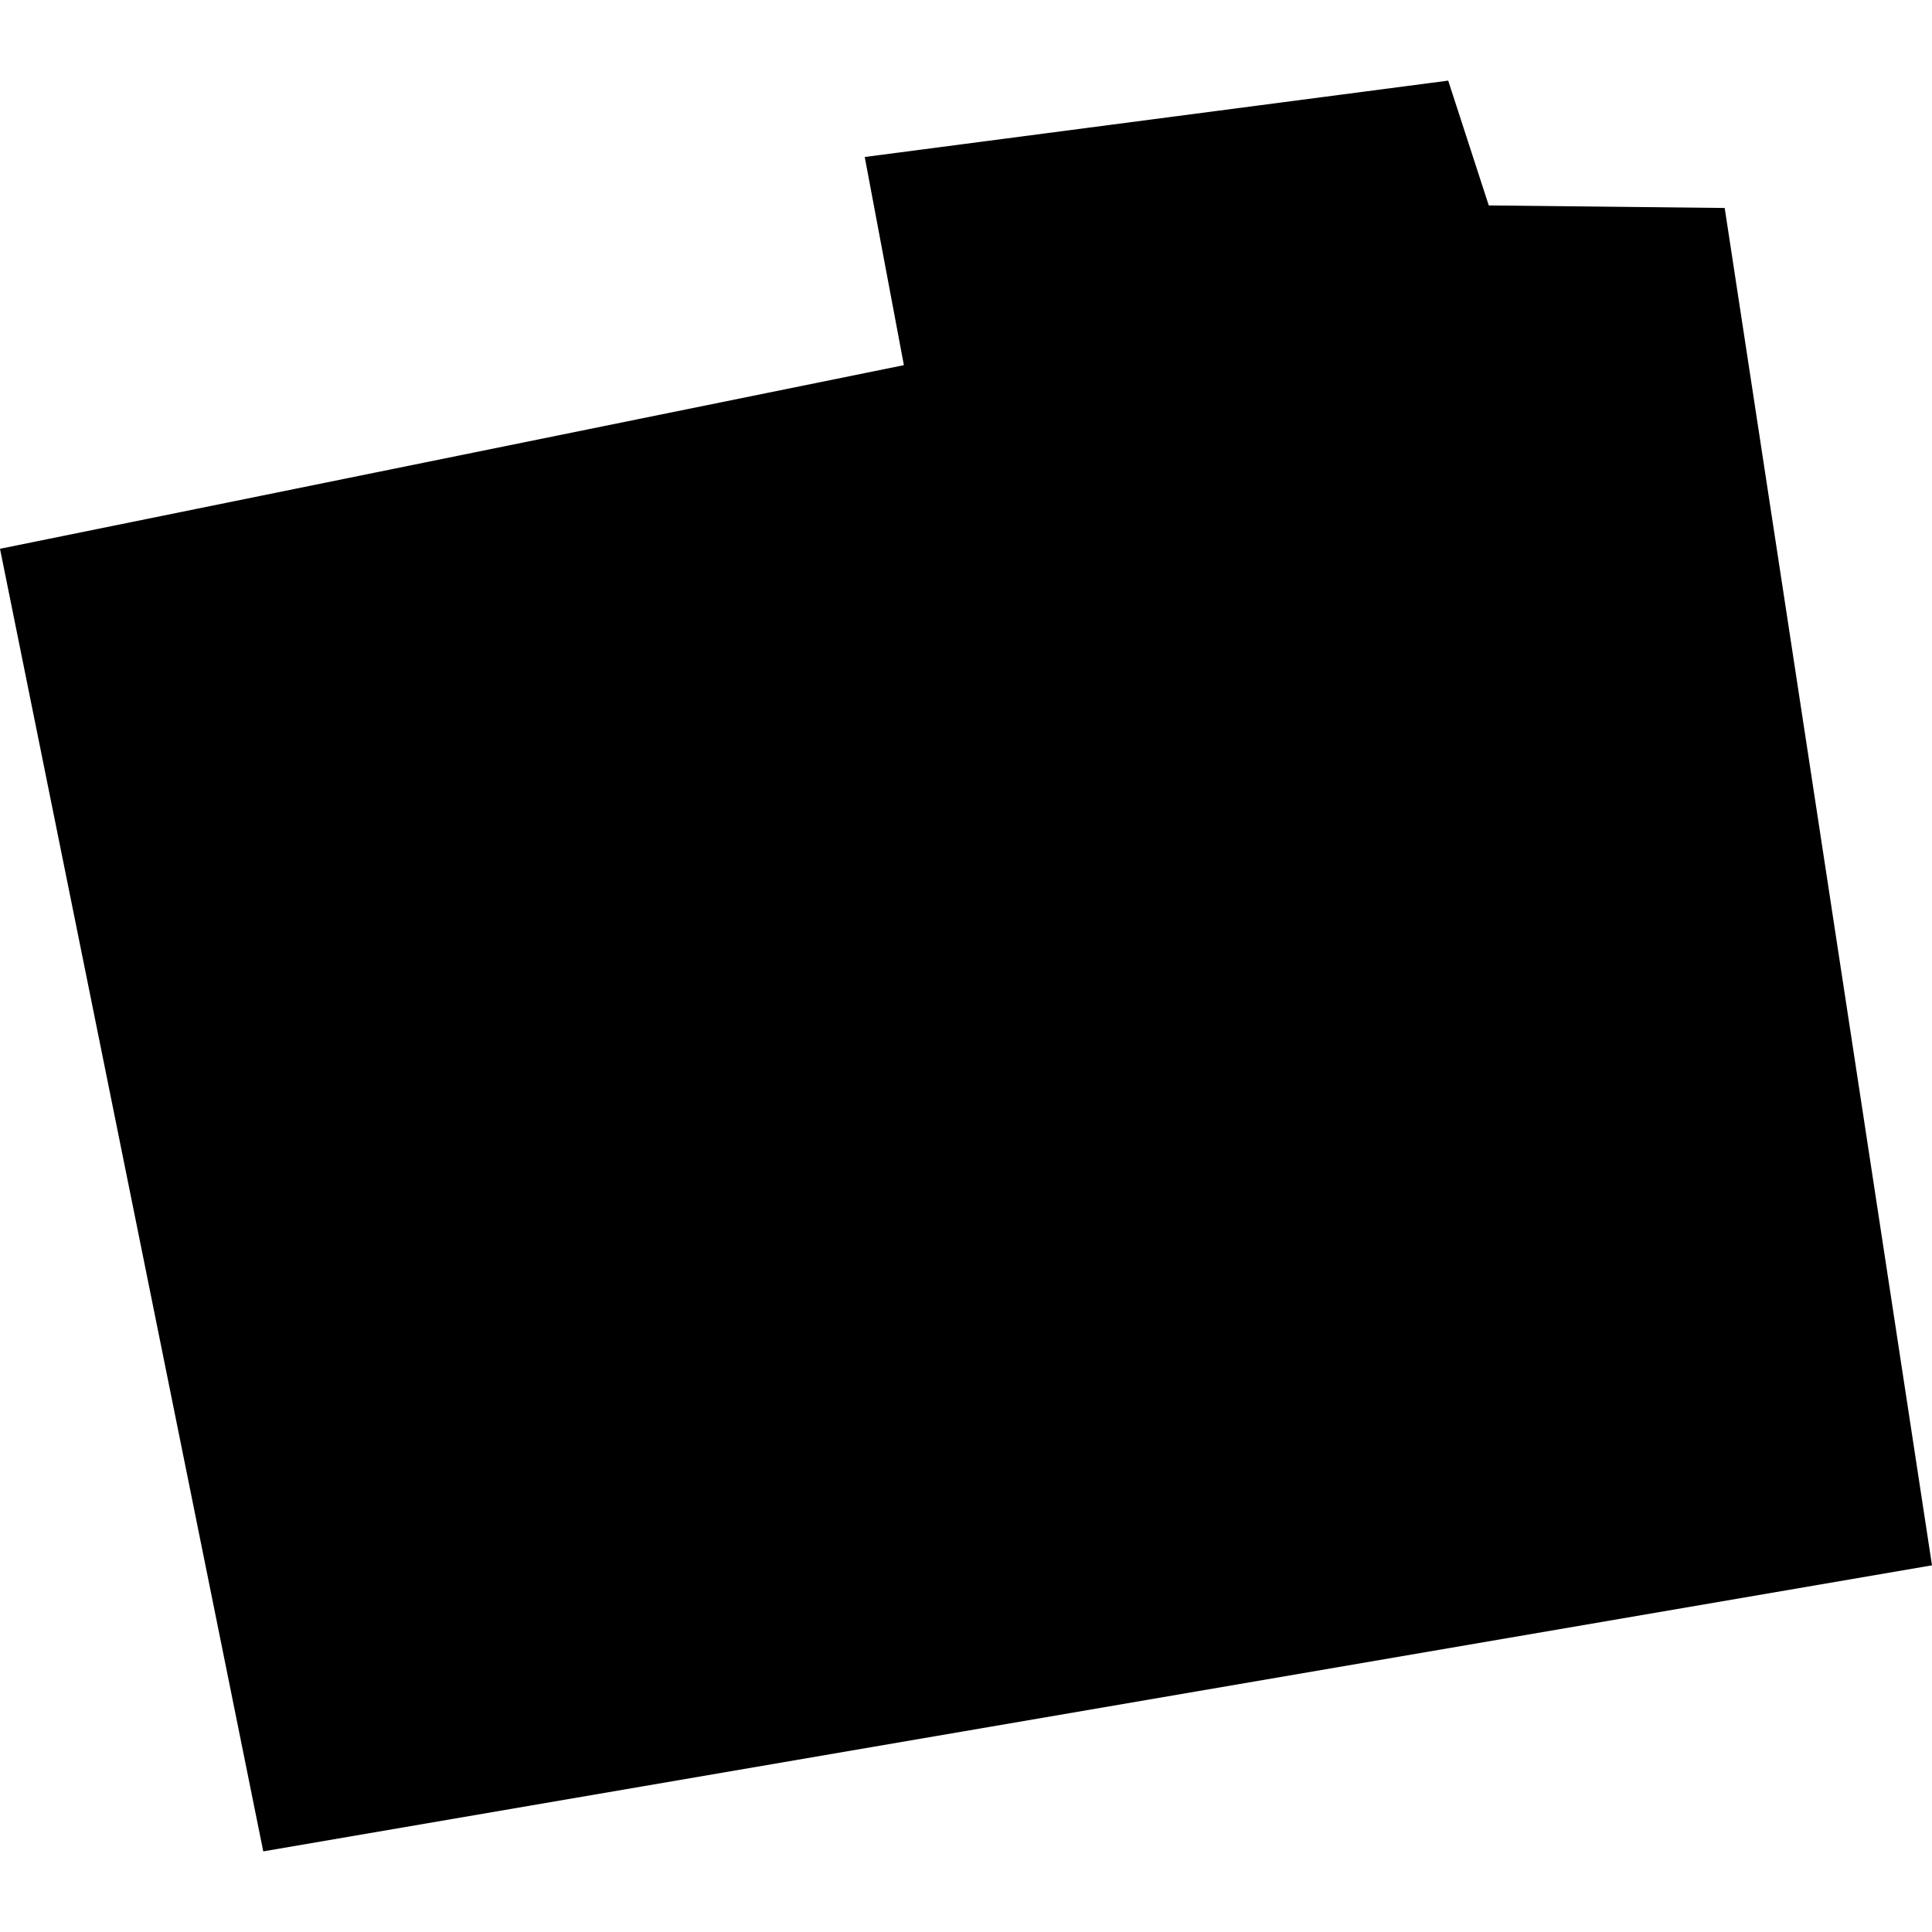 <?xml version="1.0" encoding="utf-8" standalone="no"?>
<!DOCTYPE svg PUBLIC "-//W3C//DTD SVG 1.1//EN"
  "http://www.w3.org/Graphics/SVG/1.1/DTD/svg11.dtd">
<!-- Created with matplotlib (https://matplotlib.org/) -->
<svg height="288pt" version="1.1" viewBox="0 0 288 288" width="288pt" xmlns="http://www.w3.org/2000/svg" xmlns:xlink="http://www.w3.org/1999/xlink">
 <defs>
  <style type="text/css">
*{stroke-linecap:butt;stroke-linejoin:round;}
  </style>
 </defs>
 <g id="figure_1">
  <g id="patch_1">
   <path d="M 0 288 
L 288 288 
L 288 0 
L 0 0 
z
" style="fill:none;opacity:0;"/>
  </g>
  <g id="axes_1">
   <g id="PatchCollection_1">
    <path clip-path="url(#pf76ffc3dd5)" d="M 257.097 31.003 
L 288 233.341 
L 39.244 275.982 
L 0 81.806 
L 134.741 54.434 
L 128.905 23.403 
L 215.881 12.018 
L 221.928 30.623 
L 257.097 31.003 
"/>
   </g>
  </g>
 </g>
 <defs>
  <clipPath id="pf76ffc3dd5">
   <rect height="263.964" width="288" x="0" y="12.018"/>
  </clipPath>
 </defs>
</svg>

